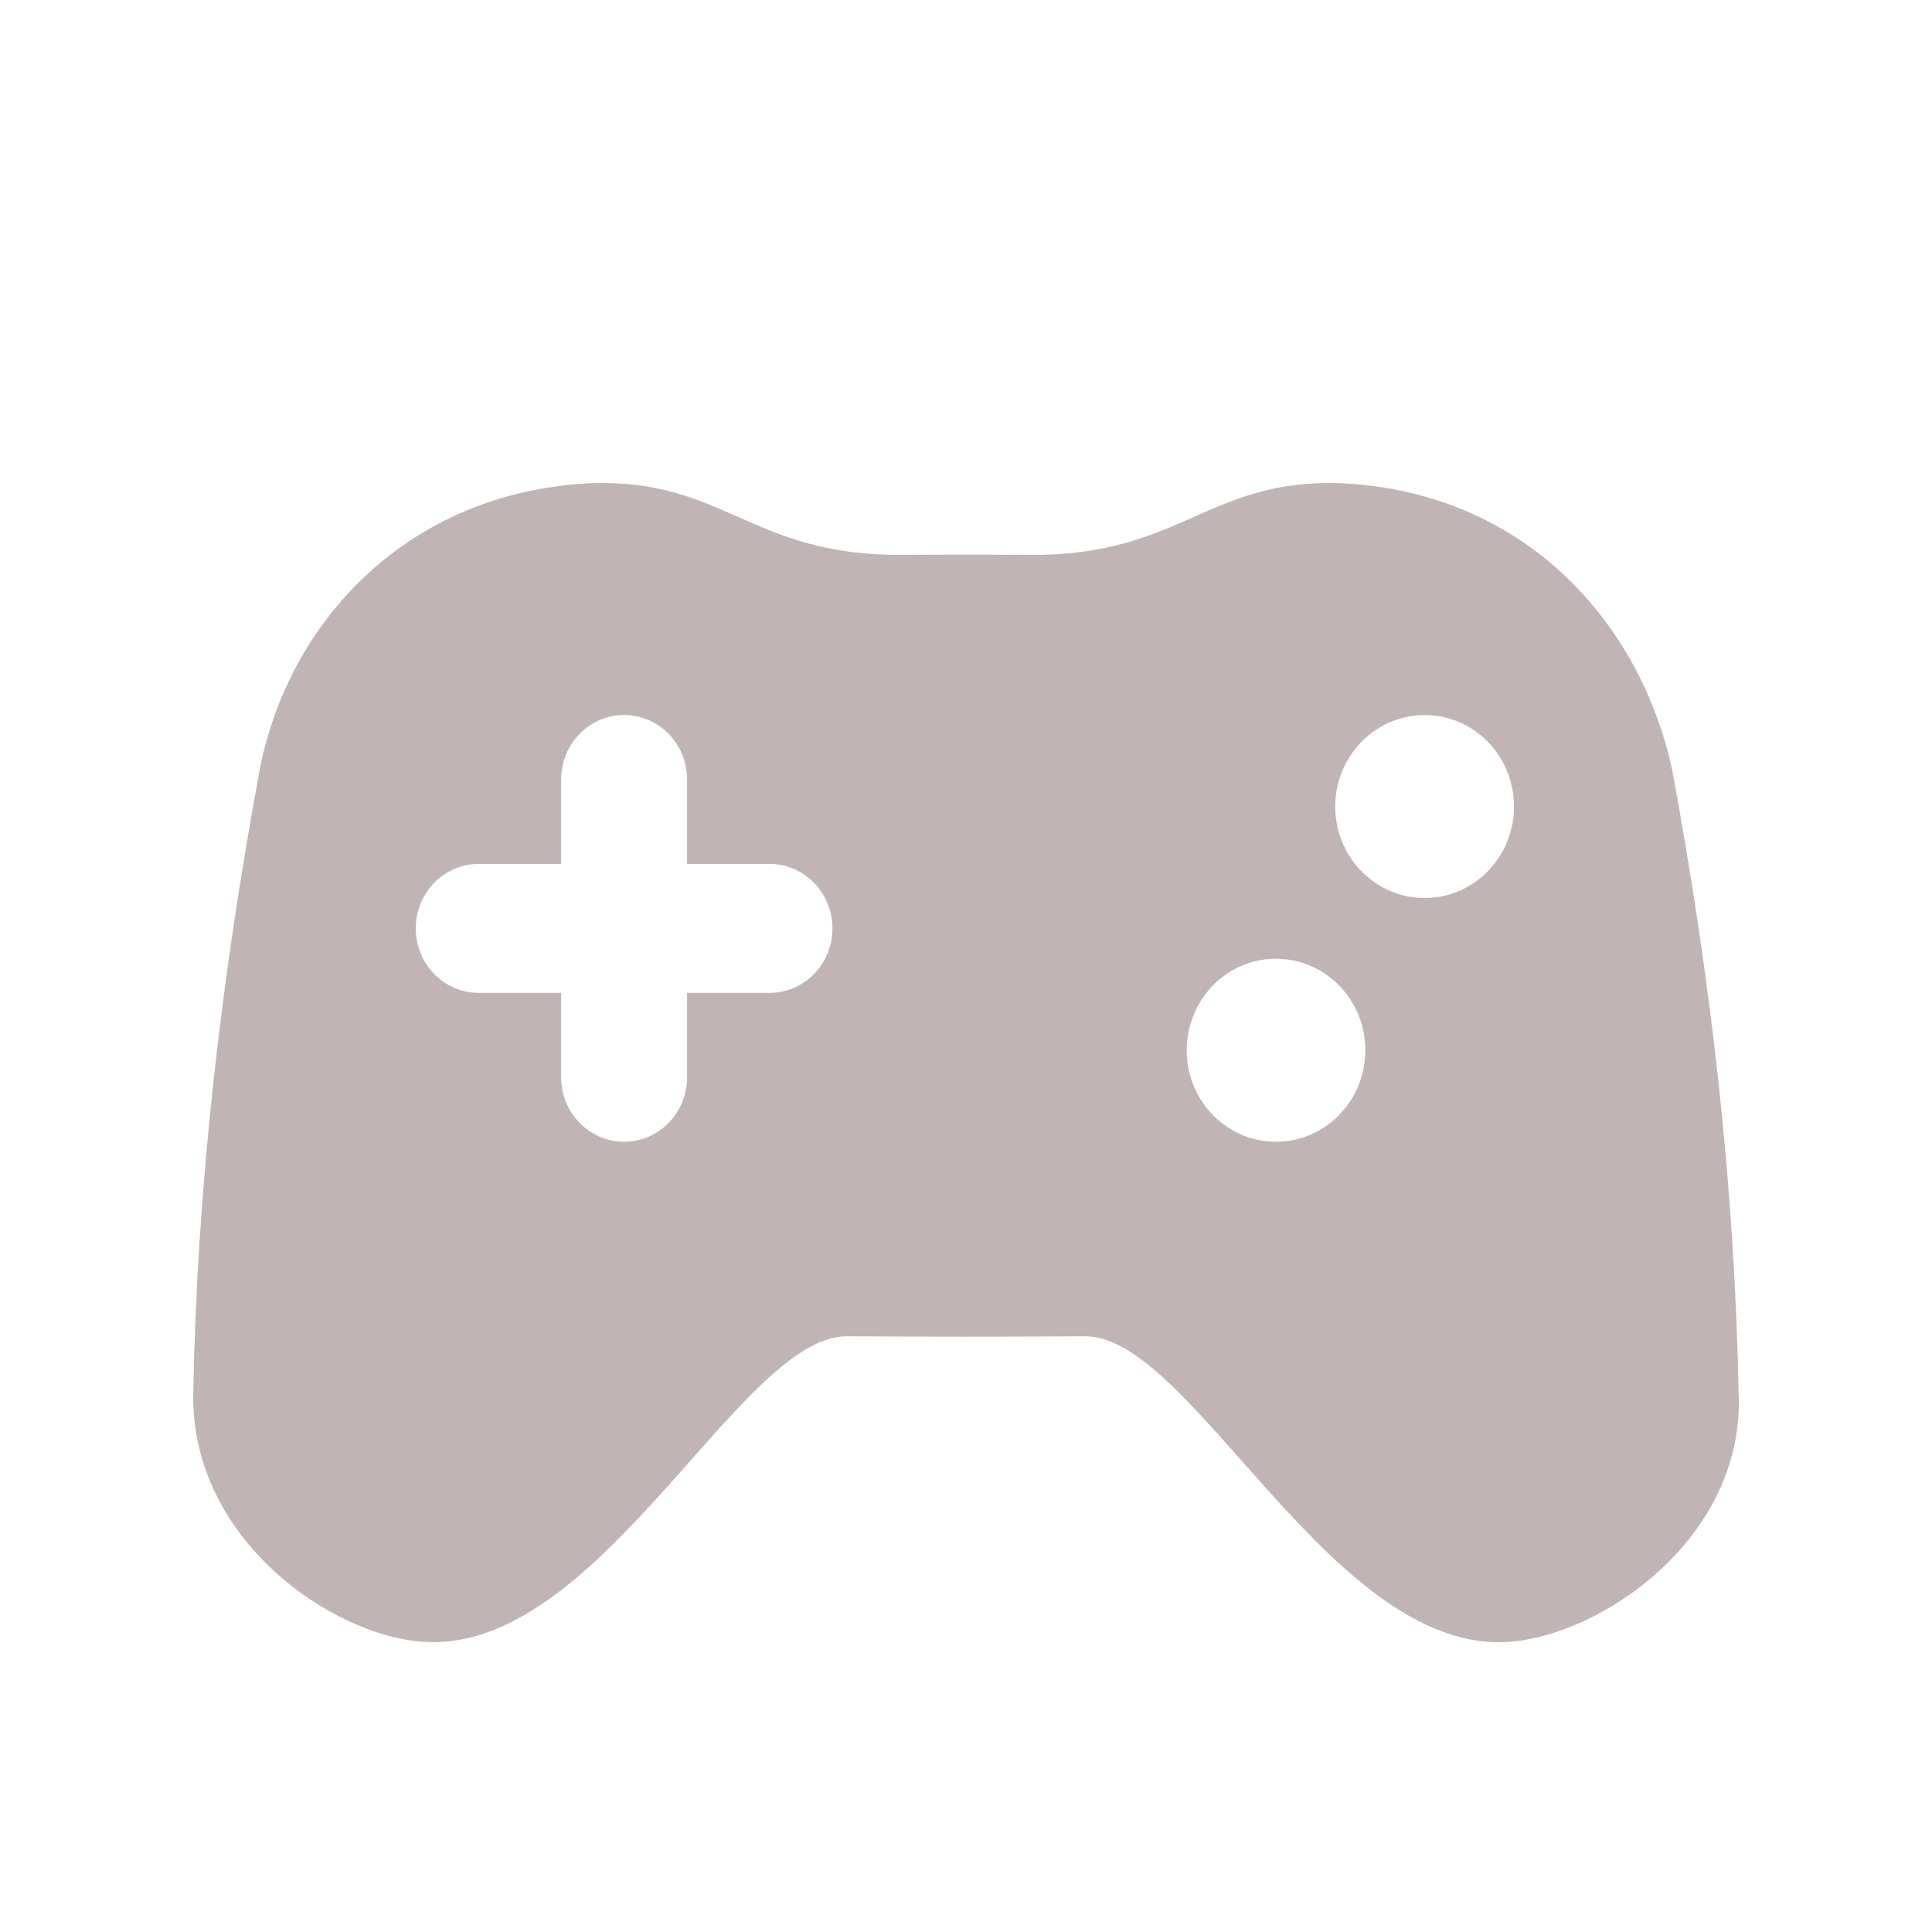 <svg width="24" height="24" viewBox="0 0 24 24" fill="none" xmlns="http://www.w3.org/2000/svg">
<path d="M21.598 17.339C21.553 14.774 21.258 12.18 20.772 9.562C20.377 7.742 18.955 6.122 16.683 6.004C15.005 5.933 14.681 6.911 12.781 6.893C12.26 6.889 11.74 6.889 11.22 6.893C9.319 6.911 8.994 5.933 7.317 6.004C5.045 6.122 3.578 7.738 3.226 9.562C2.741 12.18 2.445 14.774 2.4 17.339C2.389 19.125 4.111 20.313 5.247 20.394C7.442 20.564 9.186 16.601 10.515 16.6C11.505 16.606 12.495 16.606 13.485 16.6C14.814 16.6 16.556 20.564 18.753 20.395C19.889 20.313 21.655 19.117 21.599 17.339H21.598ZM9.559 12.334H8.535V13.382C8.535 13.825 8.185 14.183 7.753 14.183C7.321 14.183 6.971 13.825 6.971 13.382V12.334H5.947C5.515 12.334 5.165 11.975 5.165 11.533C5.165 11.09 5.515 10.732 5.947 10.732H6.971V9.683C6.971 9.241 7.321 8.882 7.753 8.882C8.185 8.882 8.535 9.241 8.535 9.683V10.732H9.559C9.991 10.732 10.341 11.09 10.341 11.533C10.341 11.975 9.991 12.334 9.559 12.334ZM15.88 14.183C15.268 14.2 14.758 13.704 14.742 13.078C14.726 12.449 15.21 11.926 15.822 11.91C16.435 11.895 16.945 12.389 16.96 13.017C16.976 13.644 16.492 14.167 15.88 14.183ZM17.727 11.155C17.114 11.172 16.604 10.677 16.587 10.05C16.572 9.421 17.055 8.9 17.668 8.883C18.282 8.866 18.791 9.362 18.807 9.989C18.823 10.617 18.339 11.139 17.727 11.155Z" fill="#C1B4B4"/>
</svg>
